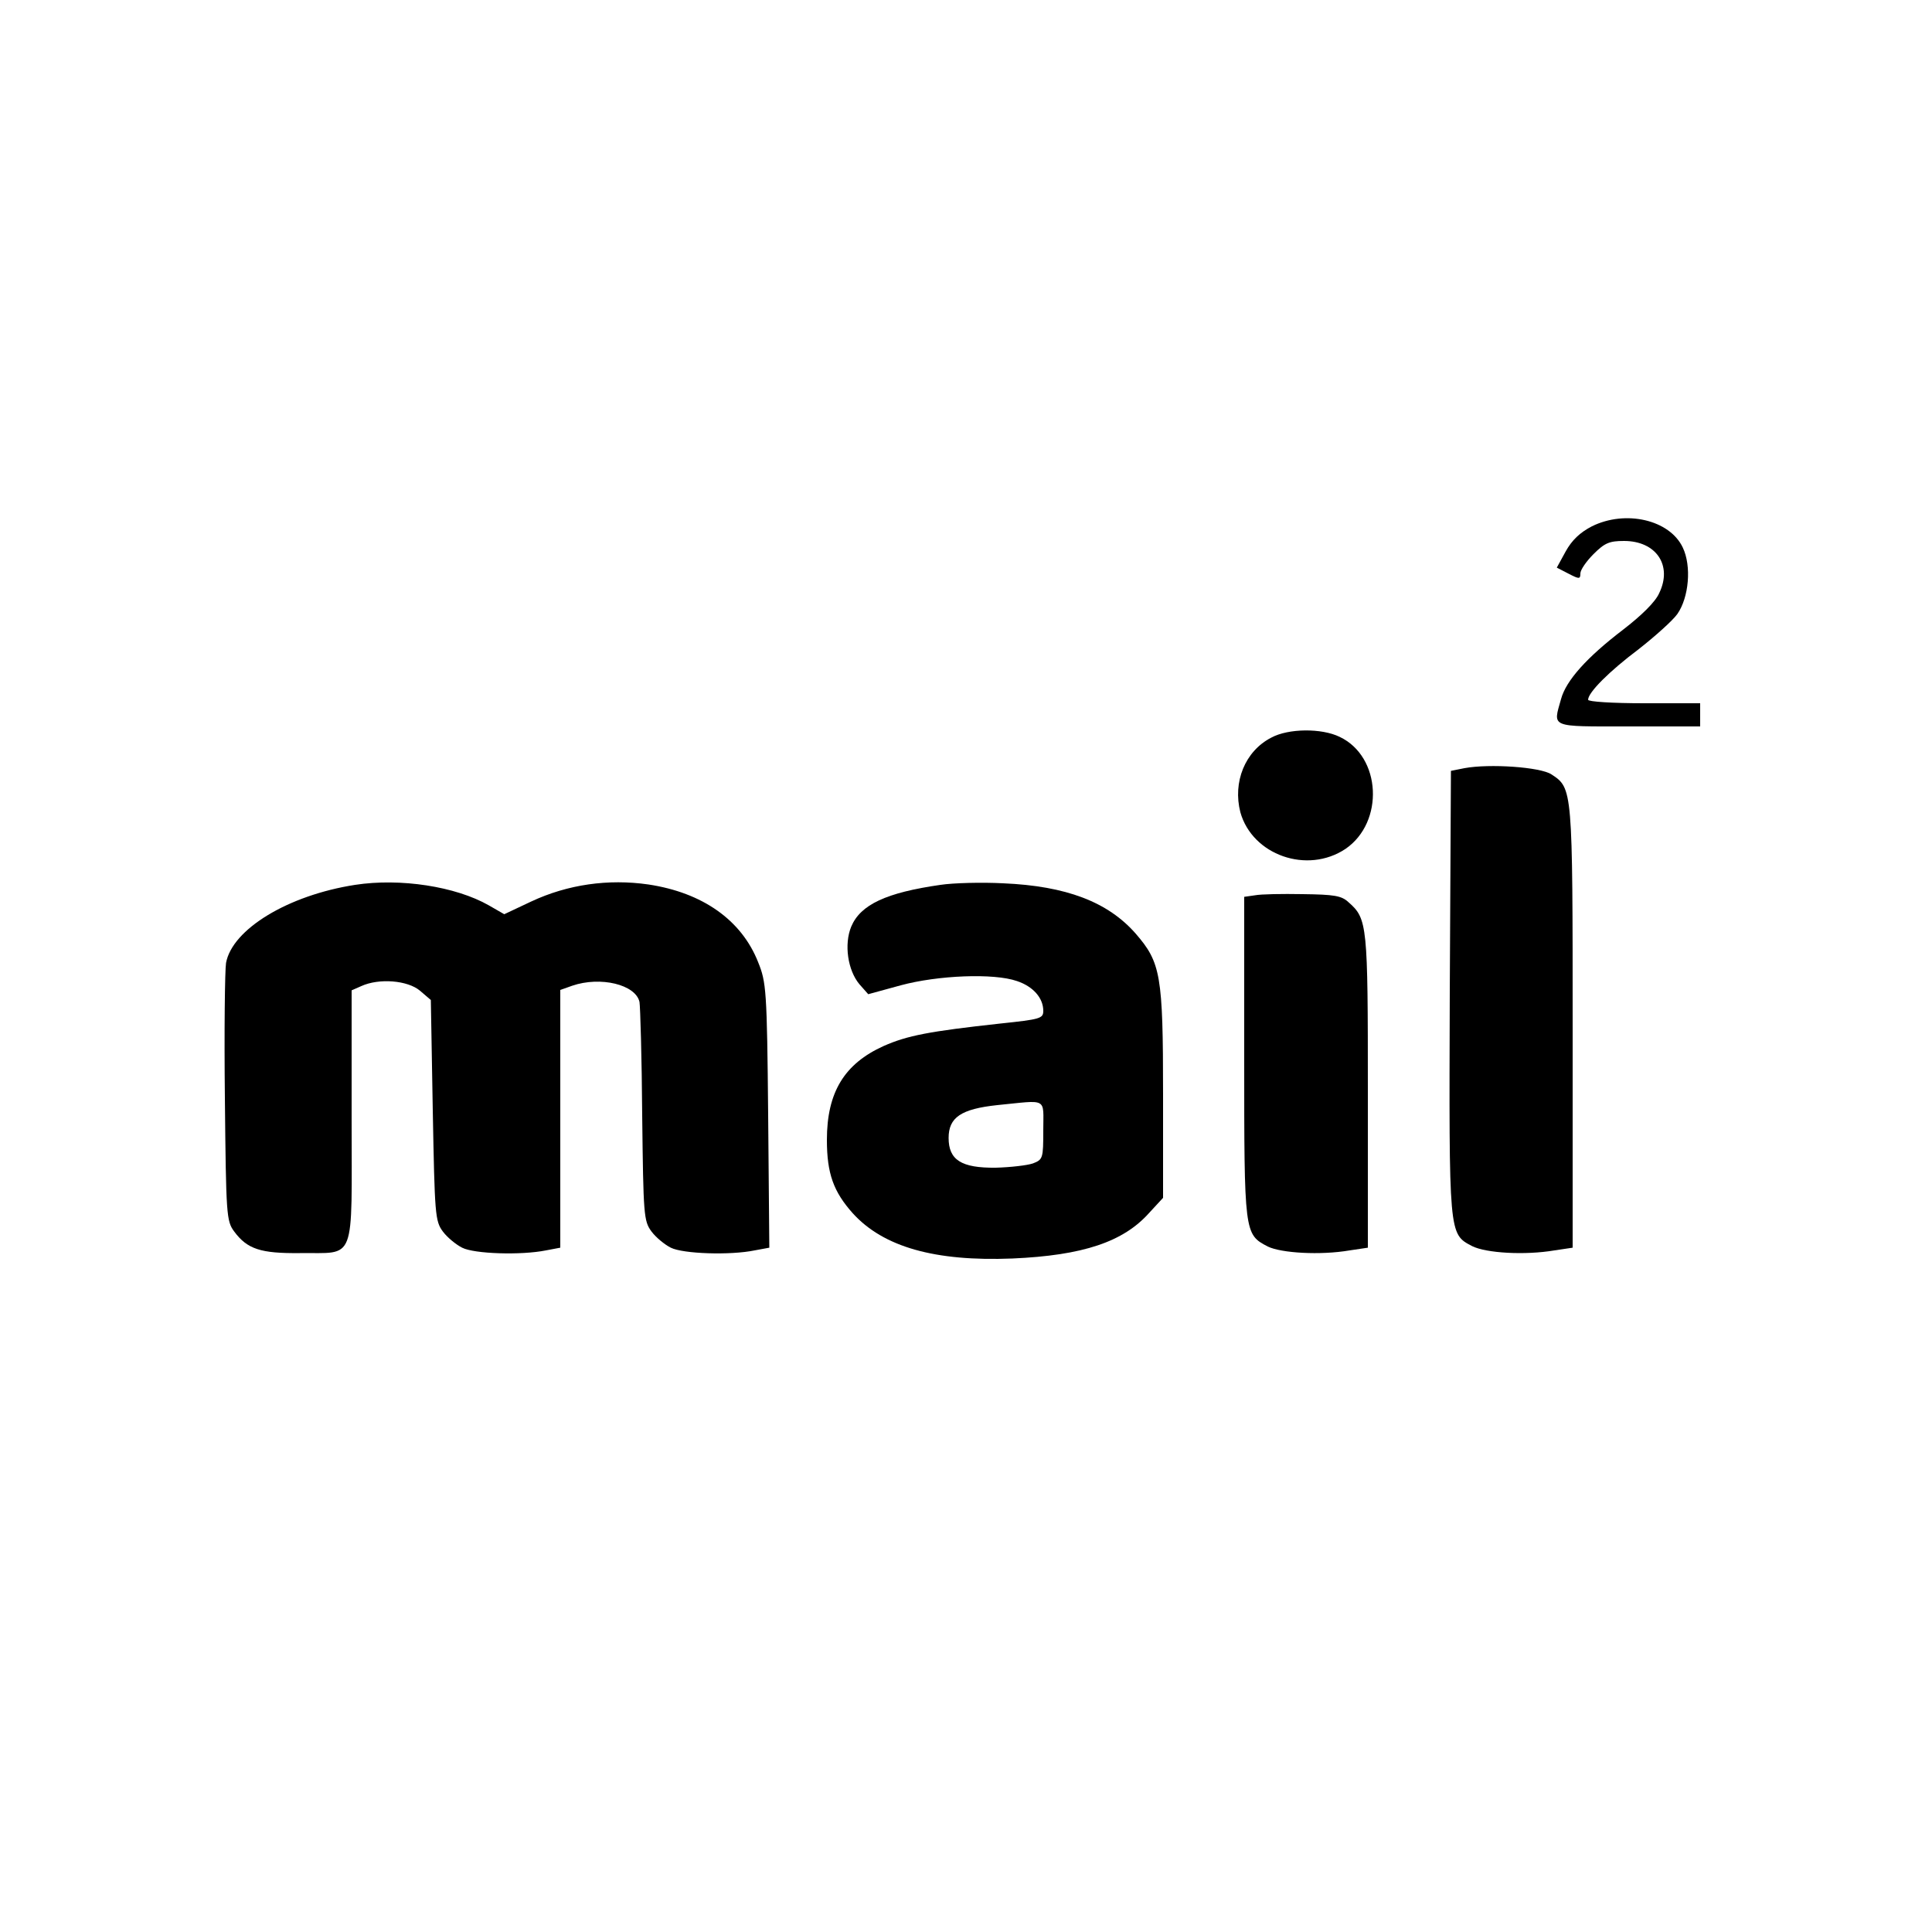 <?xml version="1.0" standalone="no"?>
<!DOCTYPE svg PUBLIC "-//W3C//DTD SVG 20010904//EN"
 "http://www.w3.org/TR/2001/REC-SVG-20010904/DTD/svg10.dtd">
<svg version="1.0" xmlns="http://www.w3.org/2000/svg"
 width="500pt" height="500pt" viewBox="0 0 500 500"
 preserveAspectRatio="xMidYMid meet">
<g transform="translate(0,500) scale(0.1,-0.1)"
fill="#000000" stroke="none">
<path d="M4120 3638 c-31 -16 -52 -36 -68 -65 l-23 -42 31 -16 c27 -14 30 -14
30 1 0 9 15 31 34 50 29 29 41 34 79 34 83 0 126 -63 91 -135 -10 -23 -46 -58
-94 -95 -93 -71 -147 -131 -160 -179 -21 -75 -31 -71 175 -71 l185 0 0 30 0
30 -145 0 c-82 0 -145 4 -145 9 0 19 55 74 131 131 42 33 88 74 100 91 30 43
37 124 14 172 -34 72 -148 98 -235 55z"/>
<path d="M3290 3091 c-68 -35 -100 -115 -80 -193 31 -111 173 -161 272 -95
101 69 93 239 -15 290 -47 23 -133 22 -177 -2z"/>
<path d="M3790 3012 l-35 -7 -3 -573 c-2 -631 -3 -625 58 -657 36 -18 136 -24
213 -11 l47 7 0 570 c0 619 0 619 -55 655 -29 19 -160 28 -225 16z"/>
<path d="M919 2710 c-174 -27 -318 -115 -334 -202 -3 -18 -5 -176 -3 -350 3
-303 4 -318 24 -345 34 -46 69 -57 170 -56 147 2 134 -32 134 352 l0 328 25
11 c46 21 120 15 152 -12 l28 -24 5 -285 c5 -270 6 -287 26 -314 11 -15 34
-34 50 -42 31 -16 152 -20 217 -7 l37 7 0 333 0 334 31 11 c73 25 164 3 174
-42 2 -12 6 -144 7 -294 3 -258 4 -273 24 -300 11 -15 34 -34 50 -42 32 -16
154 -20 217 -7 l38 7 -3 342 c-3 326 -5 345 -26 397 -43 109 -144 180 -284
201 -104 15 -209 0 -303 -44 l-70 -33 -40 23 c-86 49 -229 71 -346 53z"/>
<path d="M2434 2710 c-140 -20 -207 -51 -231 -108 -19 -46 -9 -113 21 -149
l23 -26 84 23 c96 26 241 32 301 11 42 -14 68 -44 68 -77 0 -20 -8 -22 -112
-33 -183 -20 -240 -31 -301 -58 -102 -46 -147 -120 -147 -243 0 -87 17 -134
67 -190 79 -87 212 -125 413 -117 183 8 287 43 354 118 l36 39 0 268 c0 309
-6 341 -71 416 -72 82 -180 123 -342 130 -56 3 -130 1 -163 -4z m266 -635 c0
-73 -1 -76 -27 -86 -15 -5 -58 -10 -96 -11 -89 -1 -122 20 -122 77 0 53 32 75
126 85 132 13 119 21 119 -65z"/>
<path d="M3248 2683 l-28 -4 0 -415 c0 -457 0 -458 61 -490 35 -17 136 -23
212 -10 l47 7 0 405 c0 431 -1 446 -50 489 -18 17 -37 20 -119 21 -53 1 -108
0 -123 -3z"/>
</g>
</svg>
